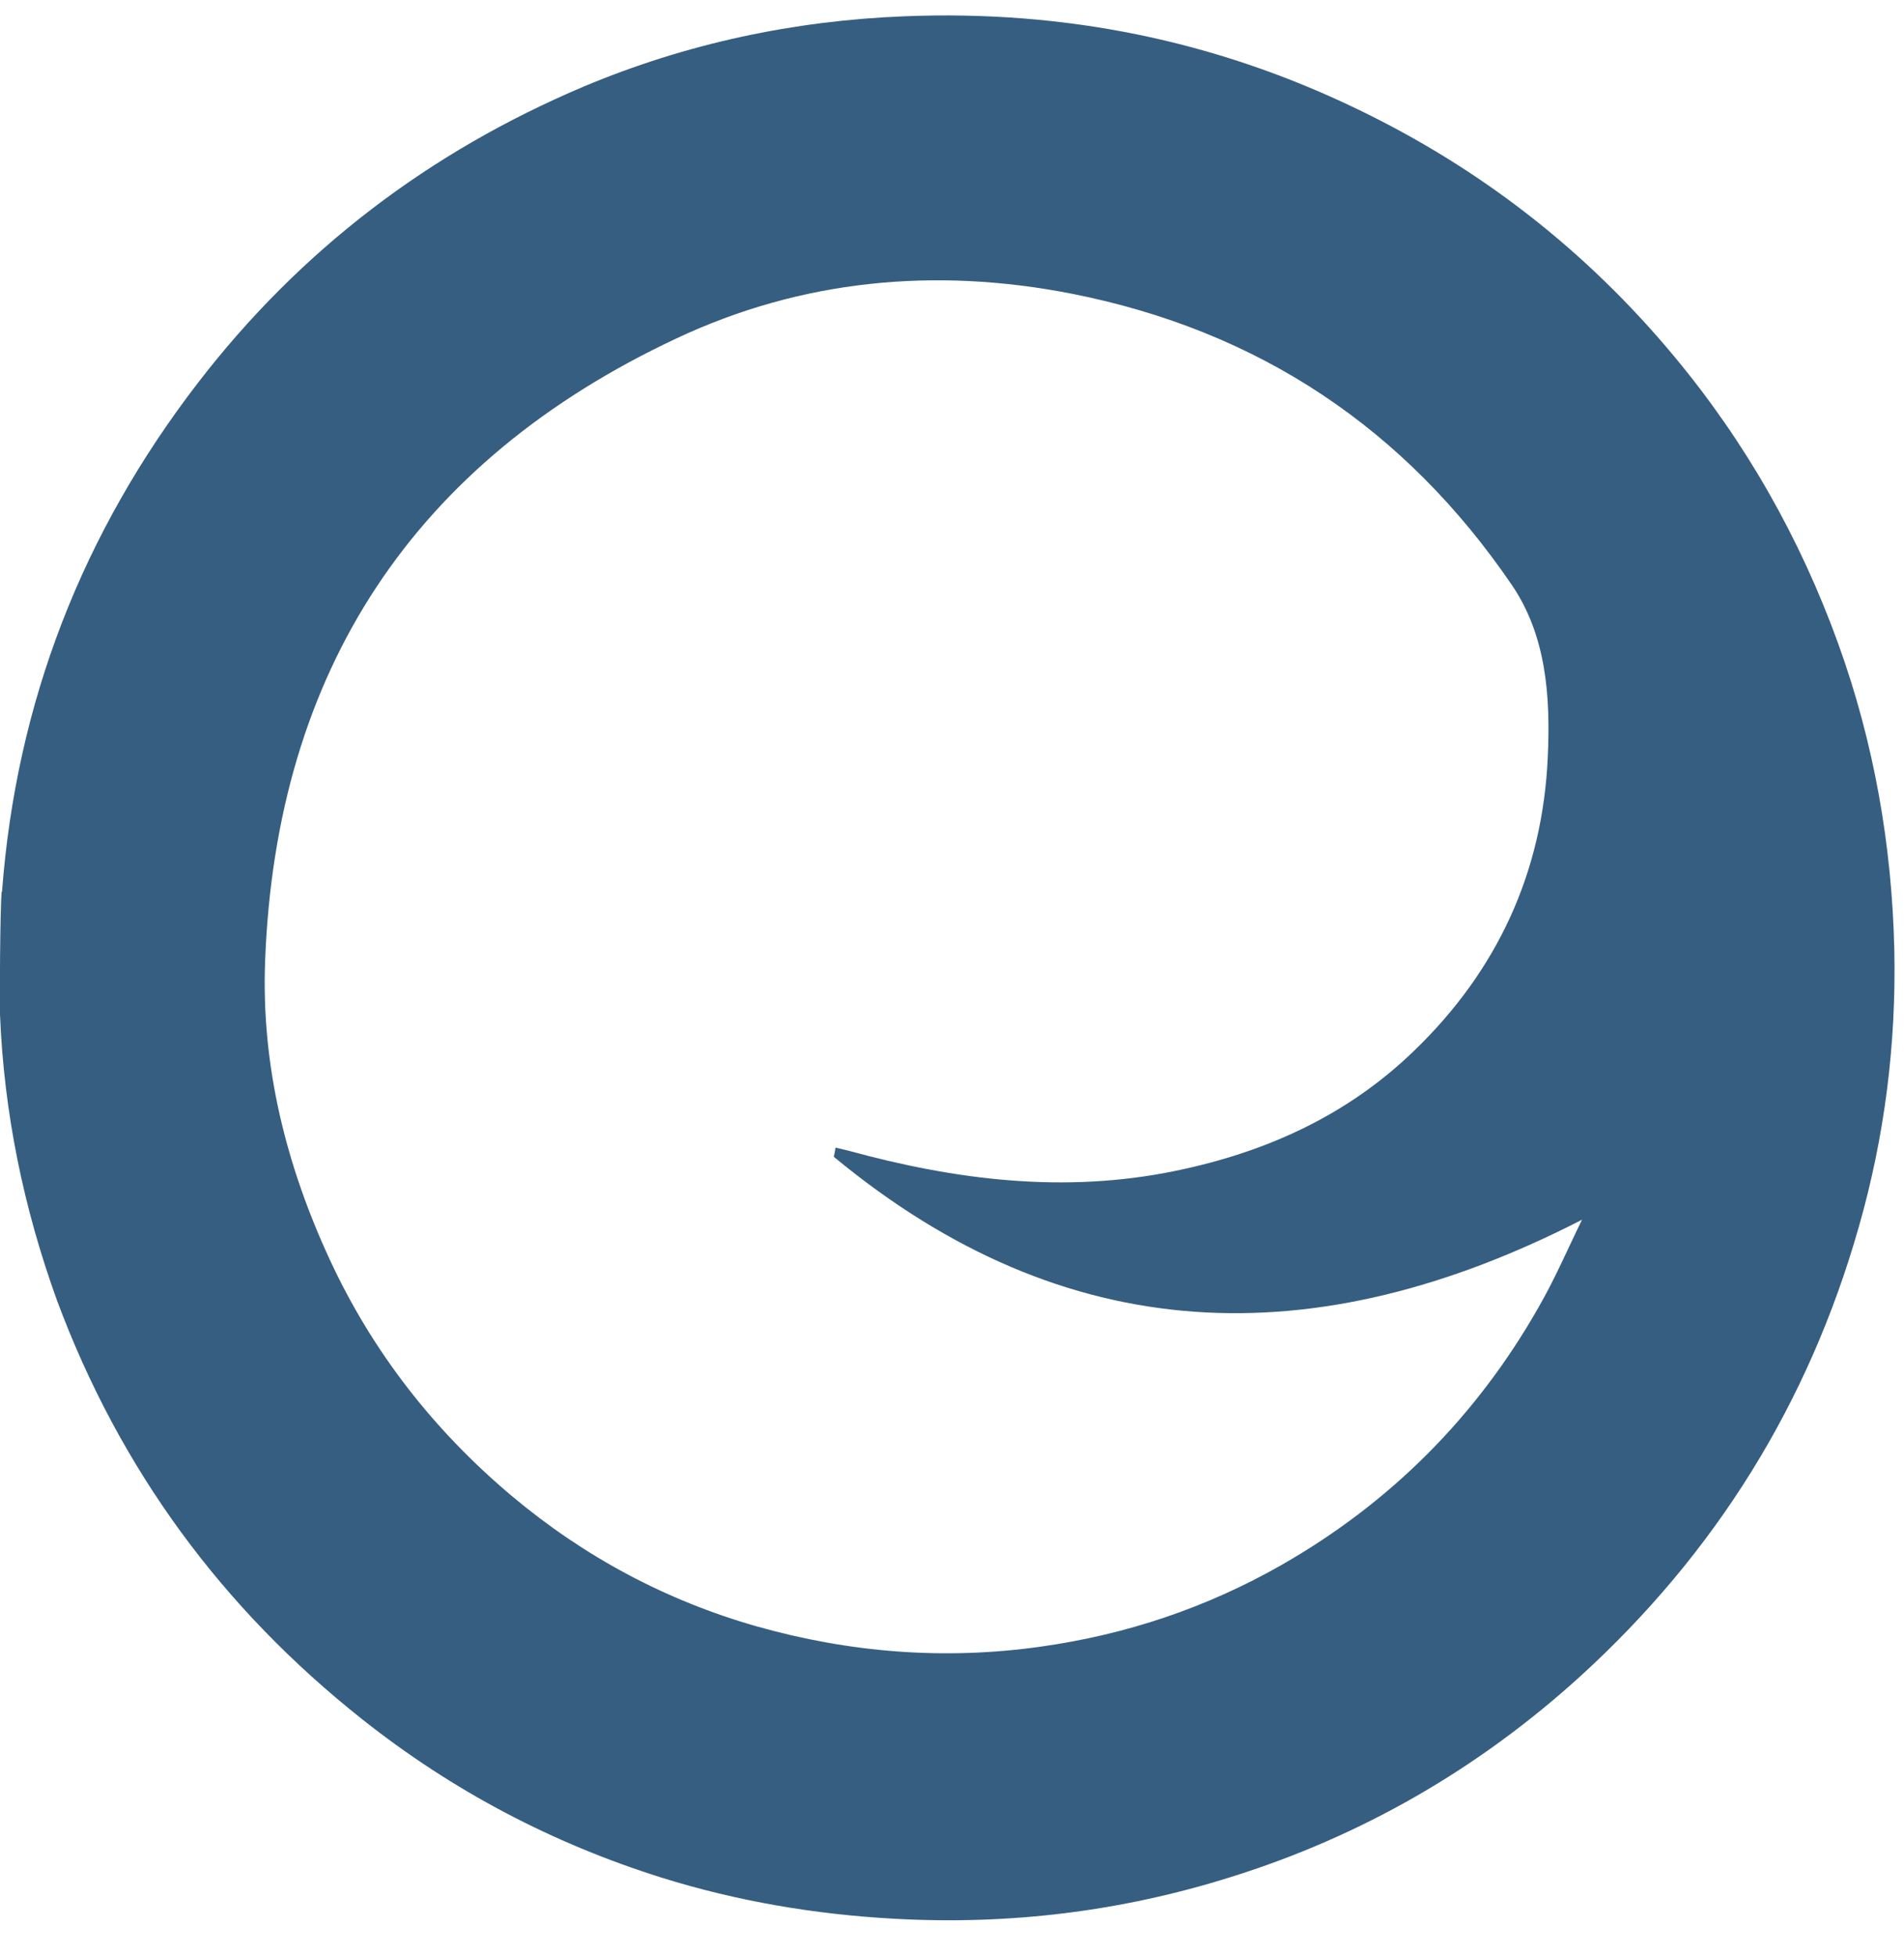<svg width="37" height="38" viewBox="0 0 37 38" fill="none" xmlns="http://www.w3.org/2000/svg">
<g clip-path="url(#clip0_650_271)">
<path d="M0.039 17.328C0.316 13.648 1.601 10.355 3.848 7.437C5.836 4.855 8.347 2.95 11.336 1.685C13.331 0.846 15.423 0.4 17.586 0.316C20.665 0.194 23.59 0.775 26.372 2.118C28.774 3.273 30.827 4.874 32.525 6.914C33.919 8.586 34.978 10.452 35.721 12.505C36.418 14.435 36.766 16.424 36.812 18.464C36.85 20.285 36.624 22.086 36.121 23.842C35.146 27.27 33.338 30.175 30.711 32.57C28.729 34.371 26.456 35.682 23.906 36.476C21.789 37.141 19.613 37.406 17.386 37.283C15.836 37.199 14.319 36.941 12.854 36.483C10.736 35.818 8.793 34.797 7.043 33.41C4.312 31.247 2.33 28.548 1.11 25.275C0.458 23.474 0.077 21.627 -0 19.71C-0.007 19.497 -0 17.709 0.032 17.328H0.039ZM16.204 22.473C16.217 22.415 16.23 22.357 16.236 22.299C16.32 22.318 16.398 22.338 16.482 22.357C18.573 22.931 20.685 23.196 22.841 22.751C24.603 22.389 26.185 21.673 27.483 20.414C29.097 18.858 29.981 16.947 30.078 14.7C30.13 13.538 30.052 12.357 29.381 11.369C27.308 8.328 24.461 6.424 20.827 5.707C18.16 5.184 15.565 5.436 13.138 6.579C8.05 8.967 5.365 13.028 5.152 18.671C5.074 20.704 5.558 22.641 6.411 24.481C7.243 26.276 8.438 27.799 9.942 29.065C11.349 30.246 12.938 31.098 14.706 31.602C16.514 32.112 18.348 32.26 20.22 31.996C21.885 31.763 23.441 31.24 24.894 30.414C27.012 29.207 28.69 27.528 29.897 25.404C30.214 24.855 30.465 24.268 30.743 23.7C25.552 26.366 20.71 26.211 16.198 22.473H16.204ZM118.105 18.858C118.118 18.78 118.137 18.709 118.143 18.638C118.195 18.079 118.505 17.801 119.073 17.805C119.964 17.805 120.855 17.805 121.798 17.805C121.798 18.025 121.798 18.193 121.798 18.361C121.785 22.428 121.765 26.495 121.772 30.562C121.772 32.093 121.513 33.539 120.59 34.81C119.686 36.063 118.473 36.883 117.007 37.302C114.864 37.916 112.733 37.832 110.667 36.973C109.538 36.508 108.614 35.766 107.885 34.791C108.653 34.042 109.415 33.293 110.157 32.57C110.674 32.958 111.19 33.474 111.81 33.771C113.515 34.591 115.251 34.688 116.904 33.61C117.692 33.093 118.066 32.306 118.131 31.382C118.169 30.885 118.137 30.388 118.137 29.788C117.943 29.917 117.834 29.975 117.743 30.046C116.594 30.943 115.277 31.215 113.844 31.156C112.23 31.085 110.835 30.511 109.706 29.368C108.492 28.148 107.872 26.637 107.762 24.92C107.665 23.377 107.93 21.912 108.763 20.575C110.015 18.58 111.849 17.612 114.173 17.567C115.535 17.541 116.794 17.915 117.872 18.78C117.905 18.806 117.943 18.832 117.982 18.851C118.008 18.864 118.04 18.851 118.118 18.851L118.105 18.858ZM114.928 27.87C117.014 27.864 118.382 26.45 118.376 24.326C118.376 22.267 116.93 20.853 114.832 20.859C112.83 20.872 111.429 22.344 111.436 24.429C111.449 26.424 112.914 27.877 114.922 27.864L114.928 27.87ZM135.006 27.47C135.749 28.174 136.452 28.845 137.176 29.536C136.53 30.33 135.729 30.892 134.806 31.24C132.469 32.125 130.119 32.125 127.911 30.93C125.361 29.555 124.18 27.289 124.251 24.404C124.309 22.26 125.168 20.472 126.859 19.122C128.563 17.76 130.519 17.321 132.663 17.644C134.264 17.889 135.6 18.625 136.64 19.871C137.86 21.33 138.292 23.048 138.144 24.907C138.054 26.05 138.26 25.921 137.027 25.927C134.161 25.946 131.288 25.959 128.421 25.979C127.937 25.979 127.885 26.05 128.066 26.508C128.563 27.748 129.493 28.497 130.791 28.723C132.192 28.968 133.522 28.742 134.658 27.799C134.8 27.683 134.929 27.547 135.013 27.464L135.006 27.47ZM128.002 23.209H134.619C134.496 21.563 133.037 20.452 131.21 20.536C129.274 20.627 128.008 22.183 128.008 23.209H128.002ZM99.04 31.815C96.477 31.847 94.56 30.956 93.062 29.168C91.054 26.766 90.919 23.112 92.733 20.607C94.244 18.516 96.322 17.515 98.885 17.554C101.81 17.592 104.044 18.877 105.393 21.492C107.046 24.681 105.942 28.677 102.933 30.64C101.681 31.46 100.312 31.873 99.034 31.815H99.04ZM98.782 28.464C100.958 28.477 102.41 26.934 102.43 24.72C102.449 22.492 100.854 20.924 98.795 20.956C96.703 20.988 95.18 22.518 95.186 24.655C95.193 26.895 96.677 28.464 98.776 28.464H98.782ZM52.842 31.828C49.691 31.828 47.567 30.659 46.108 28.361C45.185 26.908 44.94 25.269 45.185 23.584C45.553 21.085 46.947 19.297 49.213 18.238C52.39 16.753 56.535 17.612 58.6 20.756C60.731 24.003 59.898 28.794 56.154 30.905C55.004 31.55 53.765 31.886 52.835 31.828H52.842ZM48.839 24.707C48.839 26.915 50.317 28.464 52.416 28.464C54.572 28.464 56.063 26.902 56.057 24.662C56.05 22.492 54.443 20.904 52.409 20.95C50.285 20.995 48.833 22.48 48.839 24.707ZM140.636 31.544H144.225C144.225 31.35 144.225 31.208 144.225 31.066C144.225 28.613 144.225 26.16 144.225 23.713C144.225 22.544 144.729 21.614 145.781 21.117C146.847 20.614 147.925 20.749 148.88 21.473C149.694 22.086 149.9 22.97 149.9 23.932C149.9 26.34 149.9 28.748 149.887 31.156C149.887 31.505 149.991 31.608 150.326 31.602C151.25 31.589 152.173 31.589 153.096 31.602C153.419 31.602 153.522 31.492 153.522 31.176C153.516 28.393 153.554 25.611 153.516 22.822C153.483 20.581 152.392 18.903 150.359 18.012C148.338 17.134 146.388 17.457 144.645 18.845C144.548 18.922 144.432 18.987 144.232 19.116V17.831H140.649V31.544H140.636ZM75.16 31.415C75.16 28.49 75.16 25.559 75.16 22.634C75.16 21.763 74.902 20.95 74.469 20.214C72.564 16.973 68.581 16.966 66.425 18.748C66.289 18.858 66.141 18.961 65.902 19.142V17.831H62.319C62.3 17.902 62.28 17.941 62.28 17.98C62.28 22.396 62.28 26.805 62.28 31.221C62.28 31.505 62.396 31.602 62.668 31.595C63.533 31.582 64.398 31.582 65.263 31.582C65.469 31.582 65.683 31.582 65.915 31.582C65.915 31.357 65.915 31.215 65.915 31.072C65.915 28.561 65.902 26.056 65.915 23.545C65.928 21.731 67.658 20.439 69.414 20.911C70.763 21.272 71.538 22.241 71.551 23.642C71.57 25.85 71.551 28.058 71.564 30.259C71.564 30.672 71.428 31.266 71.648 31.46C71.893 31.686 72.461 31.576 72.887 31.582C73.63 31.595 74.379 31.582 75.128 31.582C75.16 31.46 75.166 31.434 75.173 31.402L75.16 31.415ZM177.938 31.589C176.738 31.589 175.614 31.602 174.491 31.57C174.368 31.57 174.207 31.35 174.149 31.195C173.942 30.646 173.755 30.085 173.587 29.517C173.484 29.181 173.322 29.026 172.941 29.032C171.47 29.052 169.998 29.052 168.526 29.032C168.151 29.032 167.996 29.181 167.886 29.523C167.699 30.13 167.473 30.717 167.247 31.311C167.202 31.421 167.067 31.57 166.97 31.57C165.879 31.589 164.788 31.582 163.613 31.582C163.768 31.156 163.897 30.801 164.032 30.446C165.24 27.341 166.453 24.236 167.661 21.13C168.08 20.046 168.513 18.961 168.907 17.87C169.023 17.541 169.184 17.425 169.526 17.431C170.359 17.45 171.198 17.457 172.038 17.431C172.393 17.418 172.561 17.56 172.677 17.864C173.161 19.155 173.658 20.446 174.149 21.731C175.266 24.642 176.382 27.547 177.499 30.459C177.635 30.808 177.758 31.15 177.919 31.589H177.938ZM170.811 21.608C170.721 21.731 170.656 21.789 170.63 21.86C170.14 23.235 169.649 24.616 169.158 25.992C169.055 26.282 169.178 26.353 169.436 26.353C170.288 26.353 171.14 26.34 171.986 26.353C172.393 26.36 172.444 26.224 172.315 25.863C171.902 24.713 171.521 23.558 171.121 22.402C171.037 22.15 170.927 21.912 170.805 21.602L170.811 21.608ZM82.255 27.502C80.925 26.205 80.712 23.881 81.855 22.351C82.345 21.698 82.991 21.24 83.798 21.066C85.283 20.743 86.619 21.066 87.678 22.073C88.498 21.305 89.279 20.562 90.06 19.833C87.704 17.005 82.571 16.701 79.569 19.542C76.703 22.254 76.683 27.102 79.505 29.814C82.52 32.712 87.71 32.389 90.054 29.607C89.285 28.826 88.524 28.045 87.755 27.263C86.044 28.968 83.469 28.697 82.249 27.502H82.255ZM179.701 31.576C180.708 31.576 181.722 31.582 182.729 31.589C183.006 31.589 183.006 31.421 183.006 31.215C183.006 26.786 183.006 22.363 183.006 17.935C183.006 17.78 182.987 17.631 182.98 17.483H179.552V31.511C179.63 31.544 179.669 31.576 179.707 31.576H179.701ZM161.405 29.484C161.398 28.148 160.488 27.25 159.145 27.25C157.835 27.25 156.898 28.193 156.892 29.517C156.892 30.853 157.835 31.821 159.158 31.821C160.527 31.821 161.418 30.892 161.405 29.484Z" fill="#365E81"/>
</g>
<defs>
<clipPath id="clip0_650_271">
<rect width="37" height="38" fill="white"/>
</clipPath>
</defs>
</svg>

